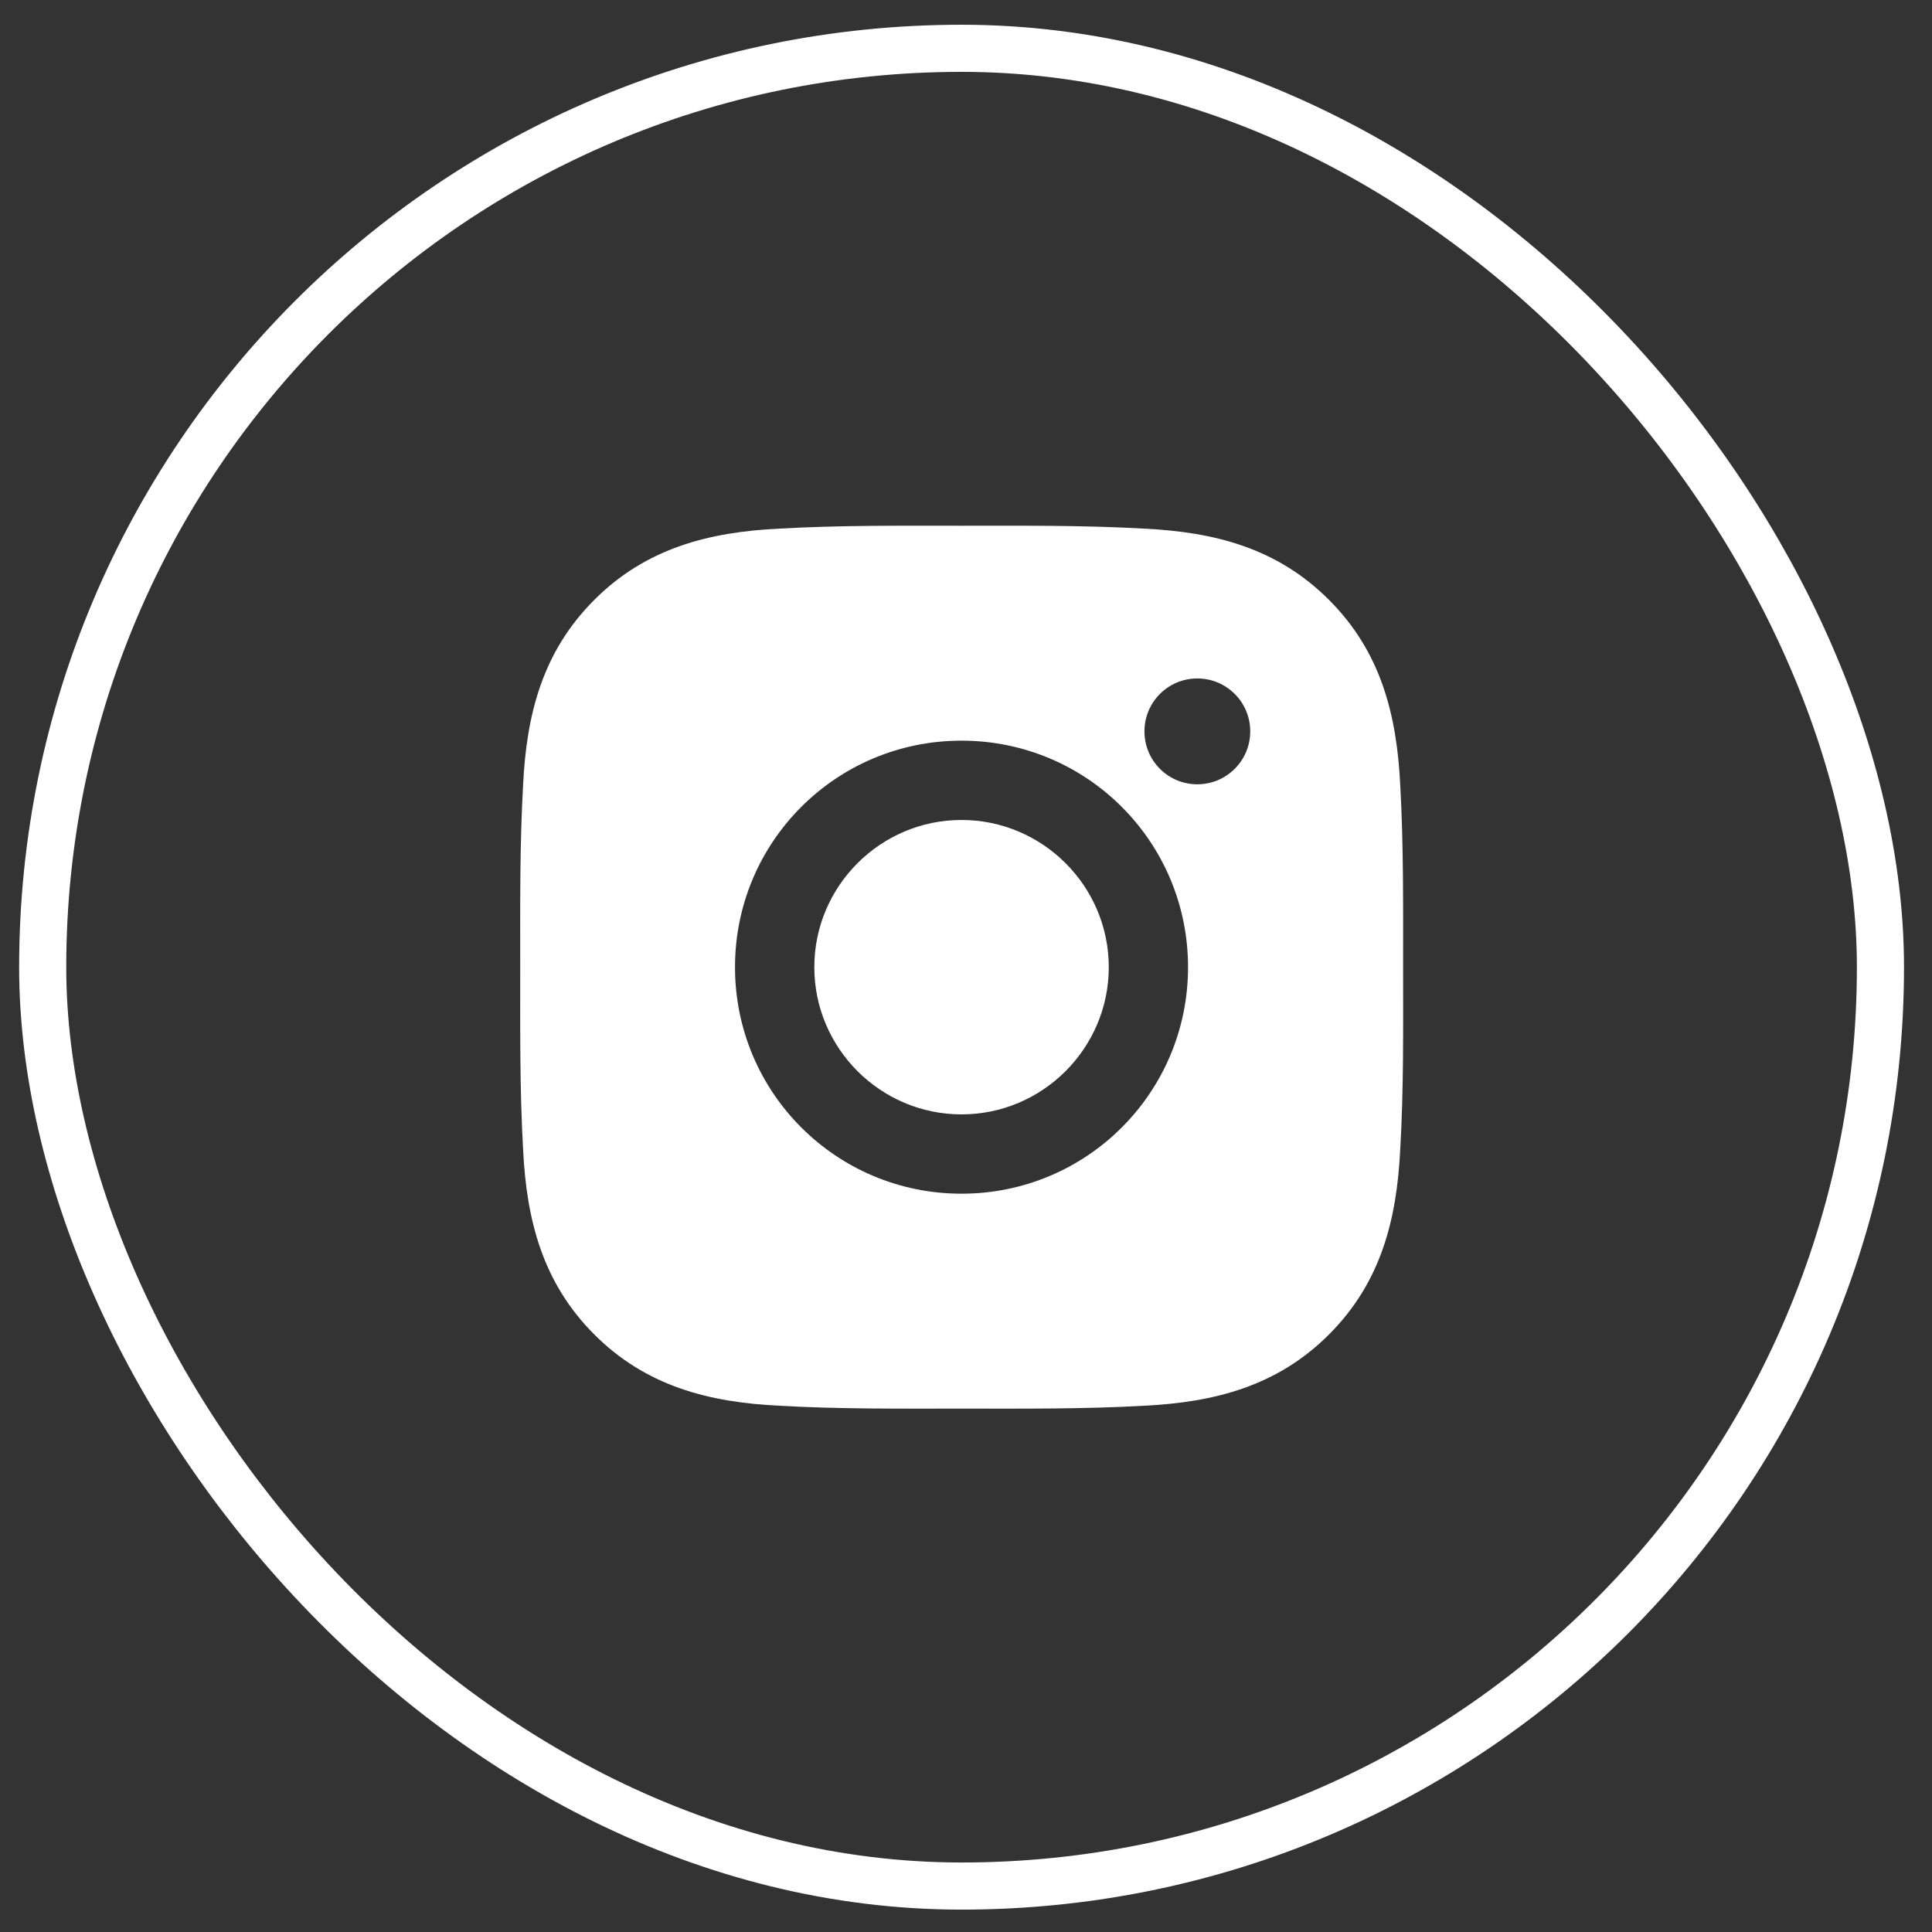 <svg width="41" height="41" viewBox="0 0 41 41" fill="none" xmlns="http://www.w3.org/2000/svg">
<rect x="0" y="0" width="41" height="41" fill="#333333" stroke="none"/>
<path d="M20.405 17.401C18.685 17.401 17.281 18.805 17.281 20.525C17.281 22.245 18.685 23.649 20.405 23.649C22.126 23.649 23.53 22.245 23.53 20.525C23.53 18.805 22.126 17.401 20.405 17.401ZM29.776 20.525C29.776 19.231 29.787 17.949 29.715 16.658C29.642 15.158 29.3 13.826 28.203 12.73C27.104 11.63 25.775 11.29 24.275 11.218C22.981 11.145 21.699 11.157 20.408 11.157C19.114 11.157 17.832 11.145 16.541 11.218C15.04 11.29 13.709 11.633 12.612 12.73C11.513 13.829 11.173 15.158 11.101 16.658C11.028 17.951 11.04 19.233 11.04 20.525C11.04 21.816 11.028 23.101 11.101 24.392C11.173 25.892 11.515 27.223 12.612 28.32C13.712 29.419 15.04 29.759 16.541 29.832C17.834 29.905 19.116 29.893 20.408 29.893C21.701 29.893 22.983 29.905 24.275 29.832C25.775 29.759 27.106 29.417 28.203 28.32C29.302 27.221 29.642 25.892 29.715 24.392C29.79 23.101 29.776 21.819 29.776 20.525ZM20.405 25.332C17.745 25.332 15.598 23.185 15.598 20.525C15.598 17.865 17.745 15.718 20.405 15.718C23.066 15.718 25.212 17.865 25.212 20.525C25.212 23.185 23.066 25.332 20.405 25.332ZM25.409 16.644C24.788 16.644 24.287 16.142 24.287 15.521C24.287 14.9 24.788 14.398 25.409 14.398C26.03 14.398 26.532 14.9 26.532 15.521C26.532 15.668 26.503 15.815 26.447 15.951C26.39 16.087 26.308 16.211 26.203 16.315C26.099 16.419 25.975 16.502 25.839 16.559C25.703 16.615 25.557 16.644 25.409 16.644Z" fill="white"/>
<rect x="0.906" y="1.025" width="39" height="39" rx="19.5" stroke="white"/>
</svg>
